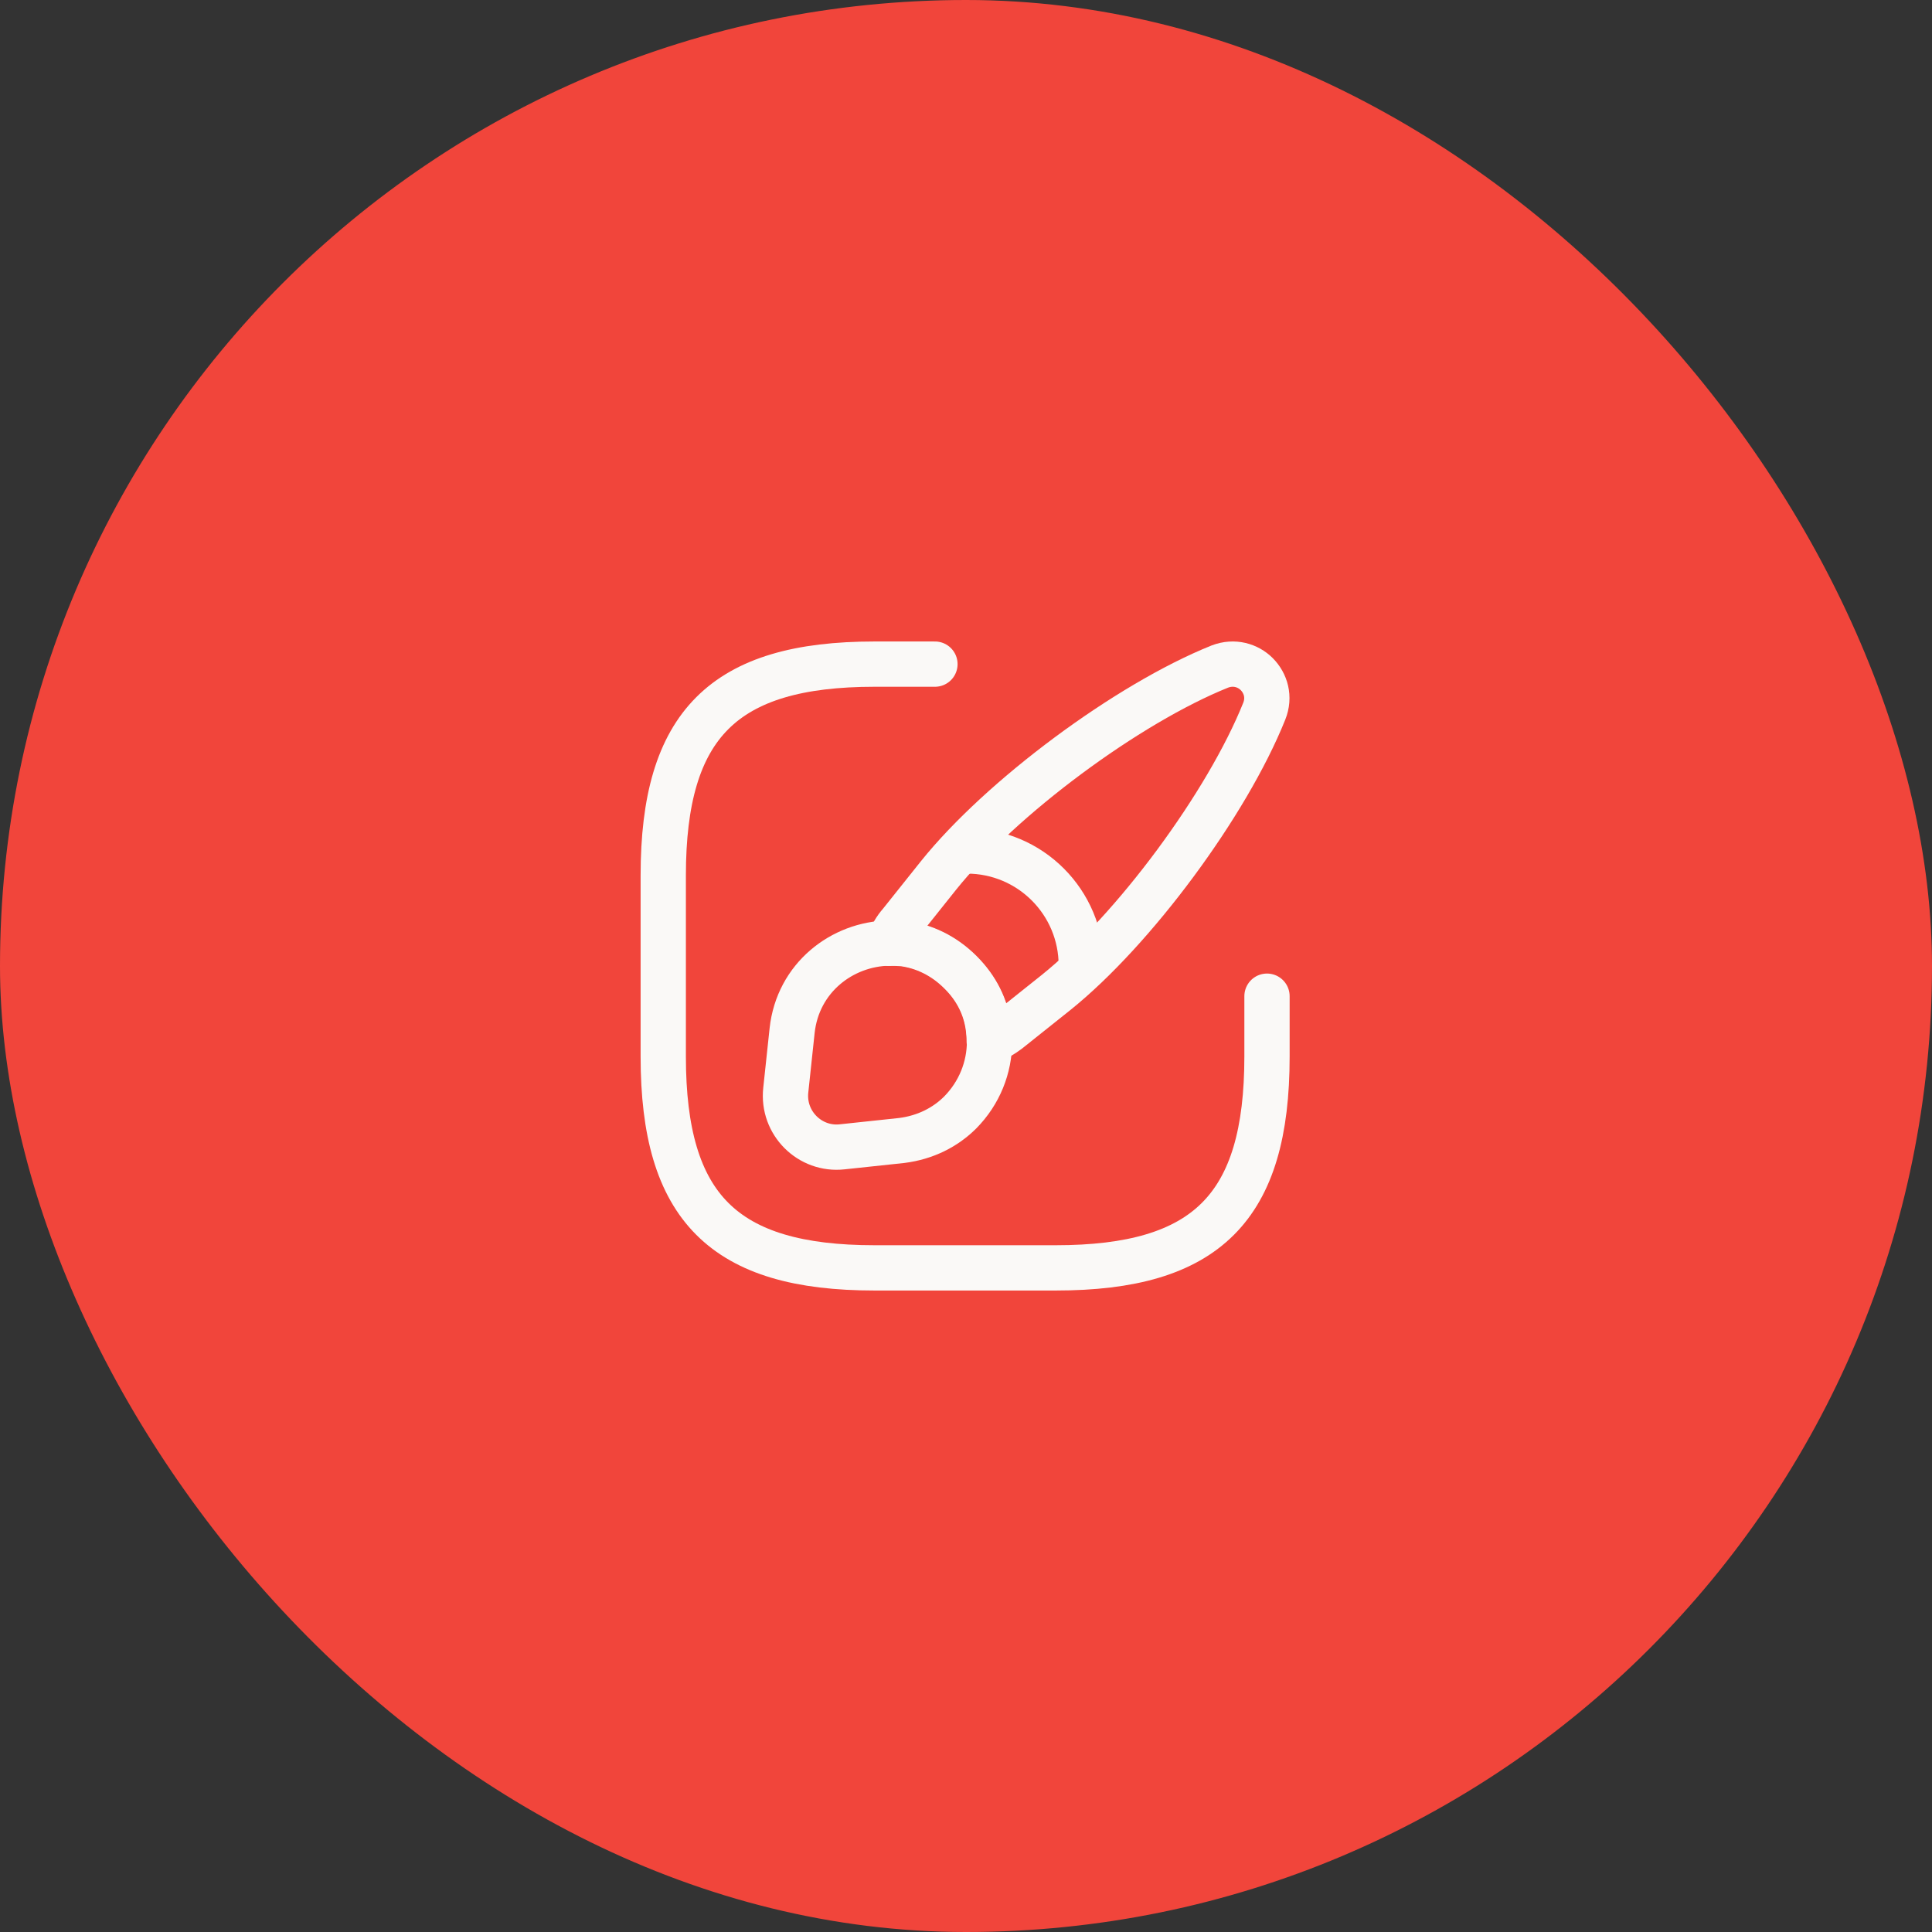 <svg width="64" height="64" viewBox="0 0 64 64" fill="none" xmlns="http://www.w3.org/2000/svg">
<rect x="0" y="0" width="64" height="64" fill="#333333" stroke="none"/>
<rect width="64" height="64" rx="32" fill="#F1453B"/>
<g clip-path="url(#clip0_2268_8632)">
<path d="M30.971 22H28.971C23.971 22 21.971 24 21.971 29V35C21.971 40 23.971 42 28.971 42H34.971C39.971 42 41.971 40 41.971 35V33" stroke="#FAF9F7" stroke-width="1.5" stroke-linecap="round" stroke-linejoin="round"/>
<path d="M41.88 23.56C40.65 26.63 37.559 30.81 34.98 32.88L33.4 34.14C33.2 34.29 32.999 34.41 32.77 34.5C32.77 34.35 32.76 34.2 32.739 34.04C32.65 33.37 32.349 32.74 31.809 32.21C31.259 31.66 30.599 31.35 29.919 31.26C29.759 31.25 29.599 31.24 29.439 31.25C29.529 31 29.66 30.77 29.829 30.58L31.09 29C33.16 26.42 37.349 23.31 40.41 22.08C40.88 21.9 41.34 22.04 41.63 22.33C41.929 22.63 42.069 23.09 41.88 23.56Z" stroke="#FAF9F7" stroke-width="1.5" stroke-linecap="round" stroke-linejoin="round"/>
<path d="M32.78 34.49C32.78 35.37 32.44 36.21 31.81 36.85C31.32 37.34 30.66 37.68 29.87 37.78L27.9 37.99C26.83 38.11 25.91 37.2 26.03 36.11L26.24 34.14C26.43 32.39 27.89 31.27 29.45 31.24C29.61 31.23 29.77 31.24 29.93 31.25C30.61 31.34 31.27 31.65 31.82 32.2C32.36 32.74 32.66 33.36 32.75 34.03C32.77 34.19 32.78 34.35 32.78 34.49Z" stroke="#FAF9F7" stroke-width="1.5" stroke-linecap="round" stroke-linejoin="round"/>
<path d="M35.819 31.98C35.819 29.89 34.129 28.19 32.029 28.19" stroke="#FAF9F7" stroke-width="1.5" stroke-linecap="round" stroke-linejoin="round"/>
</g>
<defs>
<clipPath id="clip0_2268_8632">
<rect width="24" height="24" fill="white" transform="translate(20 20)"/>
</clipPath>
</defs>
</svg>
